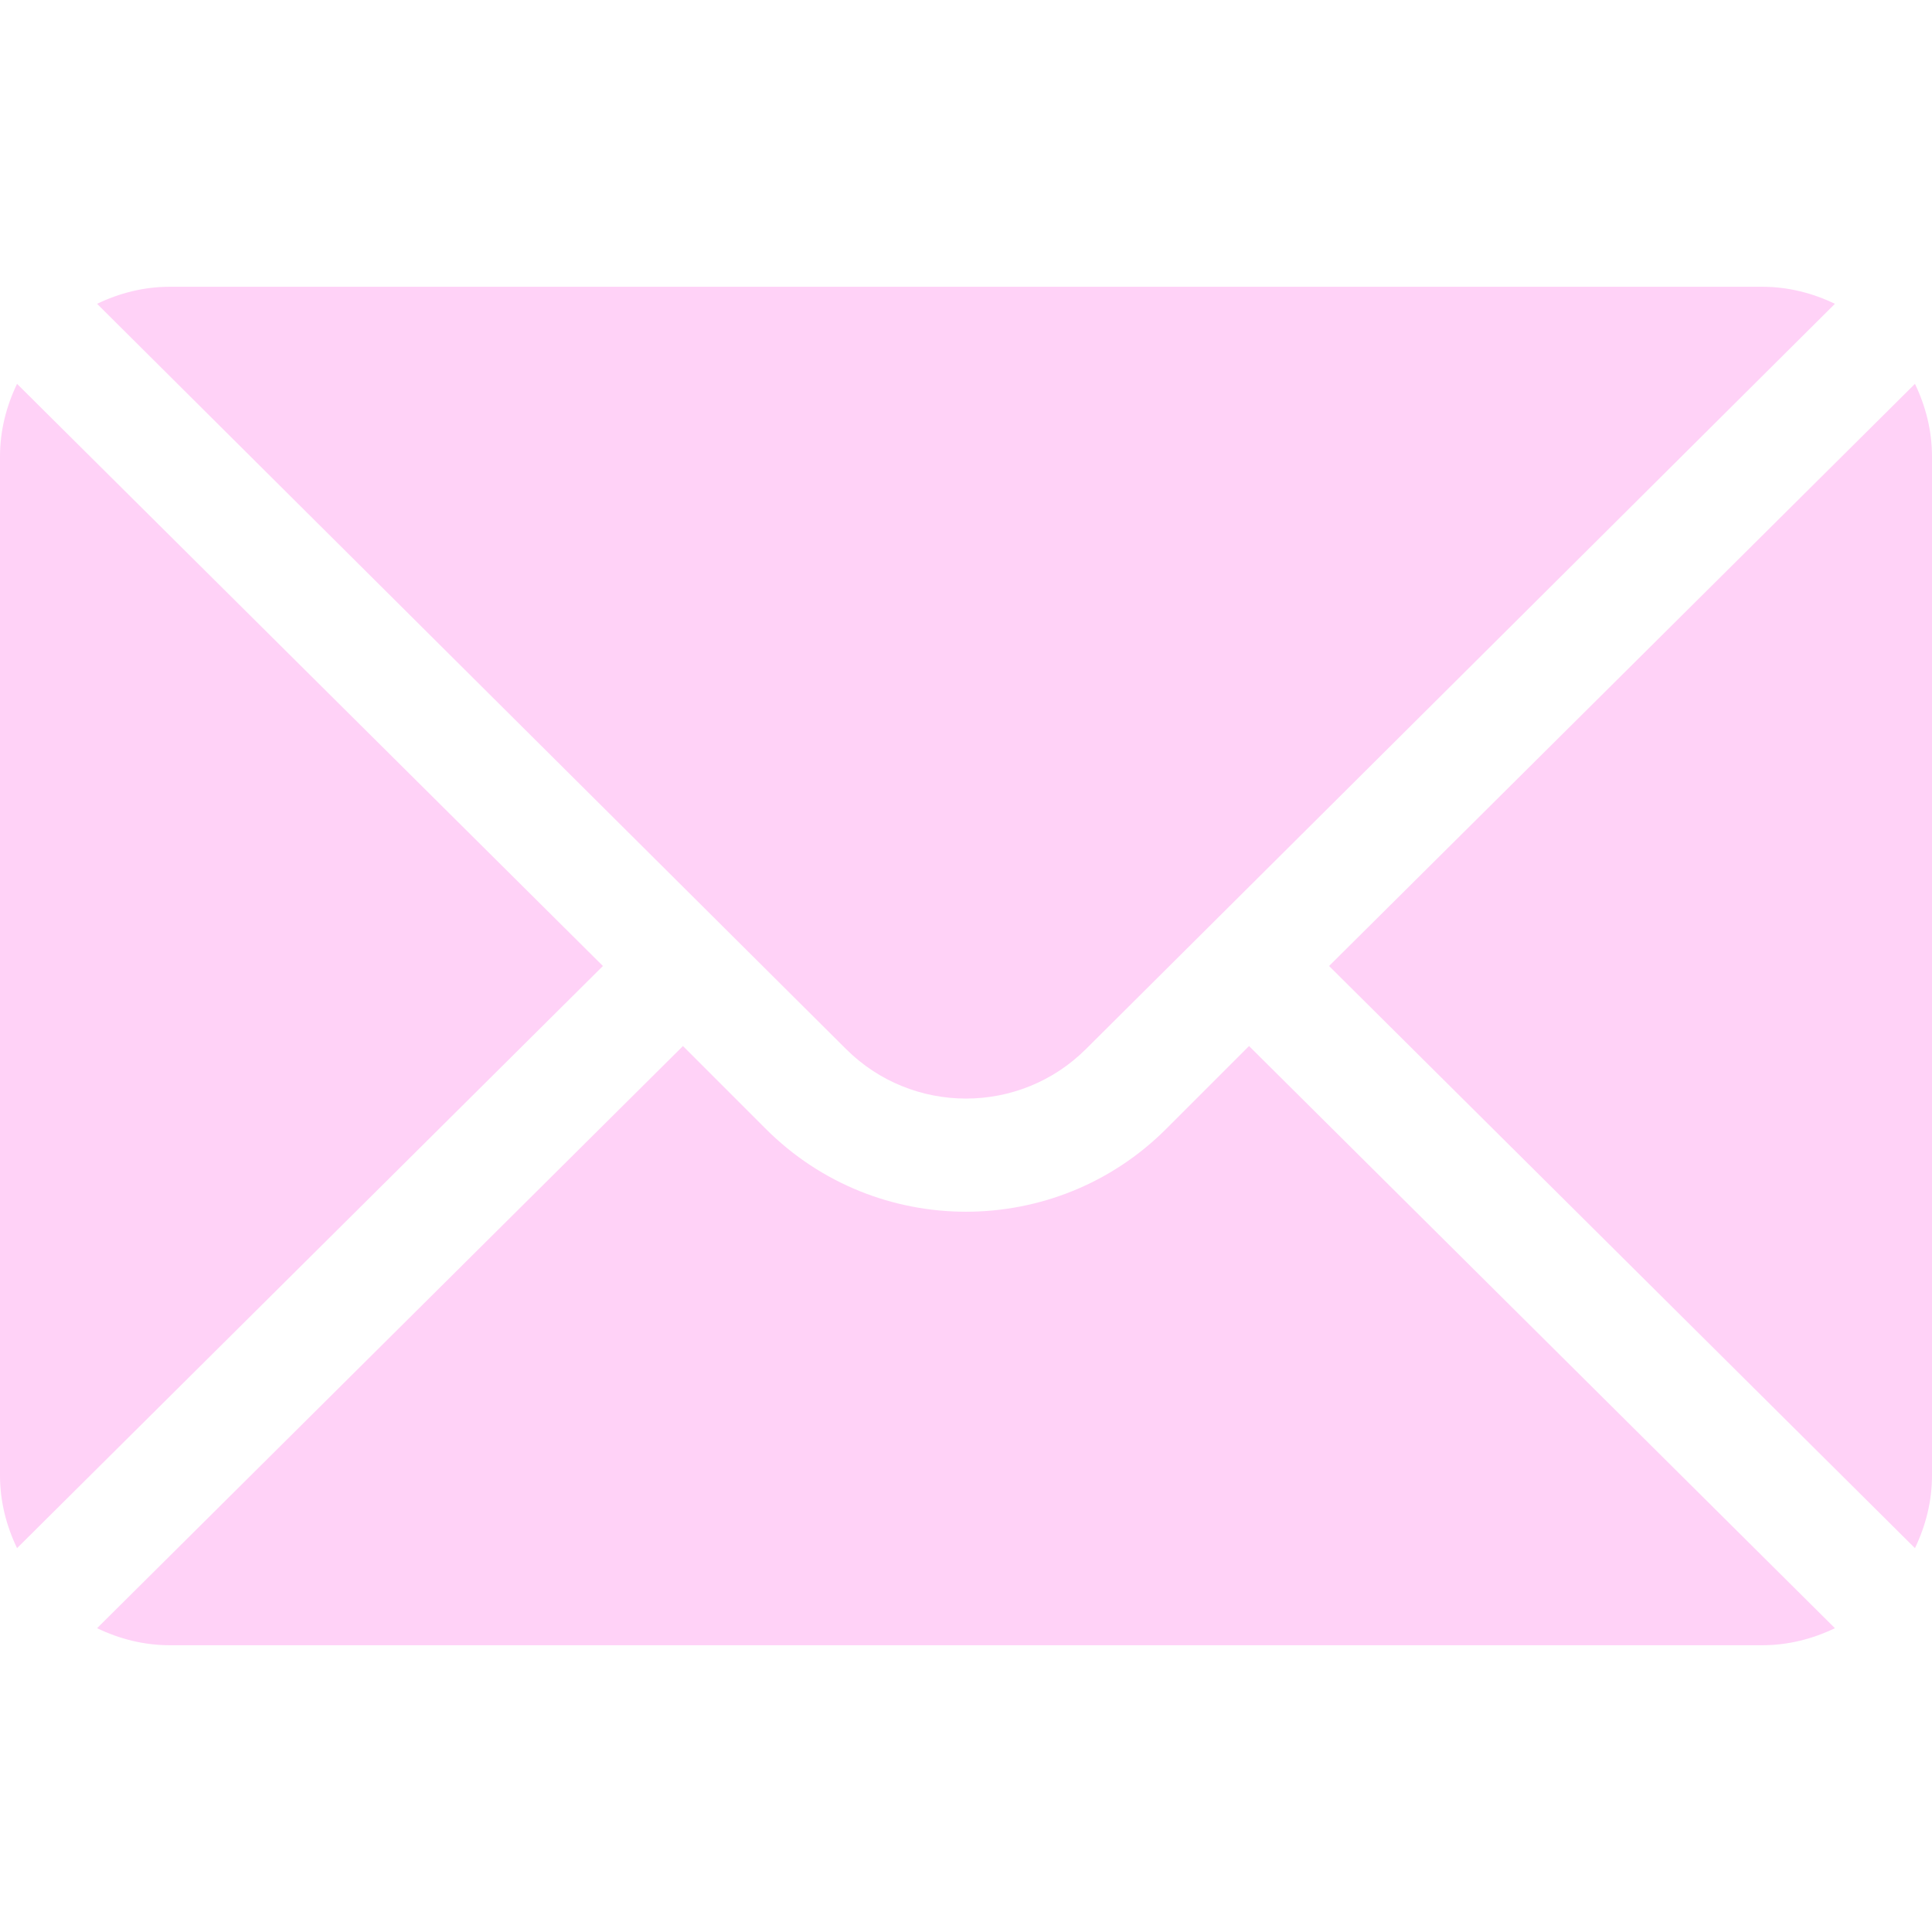 <?xml version="1.0" encoding="UTF-8"?> <svg xmlns="http://www.w3.org/2000/svg" width="28" height="28" viewBox="0 0 28 28" fill="none"><path d="M27.753 5.563L19.262 14L27.753 22.437C27.907 22.116 28 21.762 28 21.383V6.617C28 6.238 27.907 5.884 27.753 5.563ZM25.539 4.156H2.461C2.082 4.156 1.727 4.249 1.407 4.403L12.26 15.202C13.22 16.161 14.78 16.161 15.74 15.202L26.593 4.403C26.273 4.249 25.918 4.156 25.539 4.156ZM0.247 5.563C0.093 5.884 0 6.238 0 6.617V21.383C0 21.762 0.093 22.116 0.247 22.437L8.738 14L0.247 5.563Z" fill="#FFD2F7"></path><path d="M18.102 15.16L16.9 16.362C15.301 17.961 12.699 17.961 11.1 16.362L9.898 15.16L1.407 23.597C1.727 23.751 2.082 23.844 2.461 23.844H25.539C25.918 23.844 26.273 23.751 26.593 23.597L18.102 15.16Z" fill="#FFD2F7"></path></svg> 